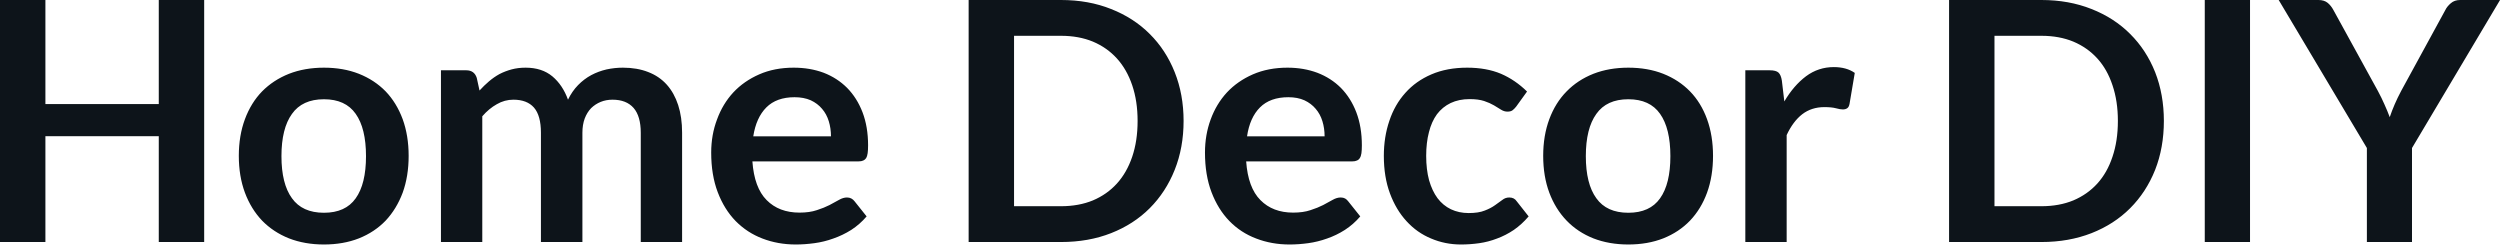 <svg fill="#0d141a" viewBox="0 0 171.787 16.802" height="100%" width="100%" xmlns="http://www.w3.org/2000/svg"><path preserveAspectRatio="none" d="M14.03 0L14.03 16.63L10.91 16.63L10.91 9.36L3.12 9.36L3.12 16.63L0 16.63L0 0L3.12 0L3.12 7.15L10.91 7.15L10.91 0L14.03 0ZM22.26 4.65L22.26 4.65Q23.59 4.65 24.66 5.07Q25.74 5.50 26.50 6.28Q27.25 7.06 27.67 8.19Q28.08 9.32 28.08 10.71L28.08 10.71Q28.08 12.11 27.67 13.24Q27.25 14.36 26.50 15.16Q25.74 15.95 24.66 16.38Q23.59 16.80 22.26 16.80L22.26 16.80Q20.94 16.80 19.86 16.38Q18.78 15.95 18.01 15.16Q17.25 14.36 16.83 13.24Q16.41 12.11 16.41 10.71L16.41 10.71Q16.41 9.32 16.83 8.19Q17.25 7.06 18.01 6.28Q18.78 5.50 19.86 5.07Q20.94 4.65 22.26 4.65ZM22.26 14.62L22.26 14.62Q23.74 14.62 24.44 13.63Q25.15 12.64 25.15 10.73L25.15 10.73Q25.15 8.82 24.44 7.82Q23.74 6.82 22.26 6.82L22.26 6.82Q20.77 6.82 20.06 7.83Q19.34 8.83 19.34 10.73L19.34 10.73Q19.34 12.63 20.06 13.62Q20.77 14.62 22.26 14.62ZM33.14 16.63L30.30 16.63L30.30 4.83L32.04 4.83Q32.59 4.83 32.76 5.35L32.76 5.35L32.95 6.22Q33.26 5.88 33.60 5.59Q33.94 5.30 34.32 5.09Q34.71 4.89 35.15 4.77Q35.59 4.65 36.12 4.65L36.12 4.65Q37.24 4.65 37.96 5.25Q38.67 5.85 39.03 6.85L39.03 6.85Q39.31 6.27 39.72 5.85Q40.13 5.43 40.63 5.16Q41.12 4.90 41.68 4.77Q42.24 4.65 42.80 4.65L42.80 4.65Q43.78 4.65 44.54 4.95Q45.30 5.24 45.82 5.82Q46.33 6.39 46.60 7.22Q46.87 8.05 46.87 9.12L46.87 9.12L46.87 16.63L44.03 16.63L44.03 9.12Q44.03 7.99 43.54 7.42Q43.04 6.85 42.09 6.85L42.09 6.85Q41.65 6.85 41.28 7.00Q40.91 7.15 40.62 7.43Q40.34 7.72 40.18 8.14Q40.02 8.57 40.02 9.12L40.02 9.12L40.02 16.63L37.17 16.63L37.17 9.12Q37.17 7.94 36.69 7.39Q36.21 6.85 35.28 6.85L35.28 6.85Q34.67 6.85 34.14 7.16Q33.60 7.46 33.14 7.99L33.14 7.99L33.14 16.63ZM54.54 4.65L54.54 4.65Q55.66 4.65 56.60 5.00Q57.53 5.36 58.21 6.04Q58.89 6.73 59.27 7.72Q59.65 8.72 59.65 9.99L59.65 9.99Q59.65 10.32 59.62 10.53Q59.59 10.74 59.52 10.86Q59.44 10.98 59.32 11.03Q59.19 11.09 58.99 11.09L58.99 11.09L51.70 11.09Q51.83 12.90 52.68 13.75Q53.53 14.61 54.94 14.61L54.94 14.61Q55.63 14.61 56.13 14.44Q56.63 14.28 57.00 14.09Q57.37 13.89 57.66 13.73Q57.94 13.57 58.20 13.57L58.20 13.57Q58.37 13.57 58.50 13.64Q58.63 13.71 58.72 13.83L58.72 13.83L59.55 14.87Q59.08 15.42 58.49 15.80Q57.90 16.17 57.26 16.39Q56.63 16.62 55.96 16.71Q55.30 16.80 54.68 16.80L54.68 16.80Q53.45 16.80 52.39 16.39Q51.34 15.99 50.55 15.19Q49.77 14.39 49.32 13.21Q48.87 12.03 48.87 10.48L48.87 10.48Q48.87 9.27 49.27 8.21Q49.66 7.14 50.39 6.35Q51.12 5.57 52.17 5.11Q53.22 4.65 54.54 4.65ZM54.60 6.68L54.60 6.68Q53.36 6.68 52.66 7.38Q51.96 8.08 51.76 9.37L51.76 9.37L57.10 9.37Q57.10 8.82 56.95 8.33Q56.80 7.84 56.49 7.48Q56.18 7.11 55.71 6.89Q55.23 6.68 54.60 6.68ZM81.33 8.31L81.33 8.31Q81.33 10.14 80.72 11.67Q80.11 13.20 79.00 14.31Q77.90 15.41 76.35 16.02Q74.80 16.63 72.91 16.63L72.91 16.63L66.56 16.63L66.56 0L72.91 0Q74.80 0 76.35 0.62Q77.90 1.23 79.00 2.33Q80.11 3.43 80.72 4.96Q81.33 6.49 81.33 8.31ZM78.17 8.31L78.17 8.31Q78.17 6.95 77.80 5.86Q77.43 4.77 76.75 4.02Q76.07 3.27 75.10 2.86Q74.13 2.46 72.91 2.46L72.91 2.46L69.68 2.46L69.68 14.17L72.91 14.17Q74.13 14.17 75.10 13.77Q76.07 13.36 76.75 12.61Q77.43 11.86 77.80 10.77Q78.17 9.68 78.17 8.31ZM88.47 4.65L88.47 4.65Q89.58 4.65 90.52 5.00Q91.46 5.36 92.14 6.04Q92.82 6.73 93.20 7.72Q93.58 8.72 93.58 9.99L93.58 9.99Q93.58 10.32 93.55 10.53Q93.52 10.74 93.44 10.86Q93.37 10.98 93.24 11.03Q93.12 11.09 92.92 11.09L92.92 11.09L85.63 11.09Q85.76 12.90 86.61 13.75Q87.46 14.61 88.86 14.61L88.86 14.61Q89.55 14.61 90.05 14.44Q90.55 14.28 90.92 14.09Q91.30 13.89 91.58 13.73Q91.86 13.57 92.13 13.57L92.13 13.57Q92.30 13.57 92.43 13.64Q92.55 13.71 92.64 13.83L92.64 13.83L93.47 14.87Q93.00 15.42 92.41 15.80Q91.83 16.17 91.19 16.39Q90.55 16.62 89.89 16.71Q89.23 16.80 88.61 16.80L88.61 16.80Q87.38 16.80 86.32 16.39Q85.26 15.99 84.48 15.19Q83.70 14.39 83.25 13.21Q82.80 12.03 82.80 10.48L82.80 10.48Q82.80 9.27 83.19 8.21Q83.58 7.14 84.31 6.35Q85.04 5.57 86.09 5.11Q87.15 4.65 88.47 4.65ZM88.53 6.68L88.53 6.68Q87.28 6.68 86.58 7.38Q85.88 8.08 85.69 9.37L85.69 9.37L91.02 9.37Q91.02 8.82 90.87 8.33Q90.72 7.84 90.41 7.48Q90.10 7.11 89.63 6.89Q89.16 6.68 88.53 6.68ZM104.93 6.29L104.18 7.33Q104.05 7.49 103.93 7.58Q103.81 7.67 103.58 7.67L103.58 7.67Q103.36 7.67 103.15 7.54Q102.95 7.41 102.66 7.24Q102.37 7.07 101.98 6.94Q101.58 6.81 100.99 6.81L100.99 6.81Q100.25 6.81 99.68 7.08Q99.12 7.35 98.74 7.85Q98.37 8.36 98.19 9.08Q98.00 9.80 98.00 10.71L98.00 10.71Q98.00 11.65 98.20 12.39Q98.41 13.12 98.78 13.62Q99.16 14.12 99.70 14.38Q100.25 14.64 100.92 14.64L100.92 14.64Q101.60 14.64 102.02 14.47Q102.44 14.31 102.73 14.10Q103.02 13.90 103.23 13.74Q103.44 13.57 103.71 13.57L103.71 13.57Q104.05 13.57 104.22 13.83L104.22 13.83L105.04 14.87Q104.57 15.42 104.02 15.80Q103.47 16.17 102.87 16.39Q102.28 16.62 101.65 16.71Q101.02 16.80 100.39 16.80L100.39 16.80Q99.30 16.80 98.34 16.39Q97.37 15.99 96.65 15.20Q95.93 14.42 95.51 13.29Q95.09 12.16 95.09 10.71L95.09 10.71Q95.09 9.41 95.47 8.30Q95.84 7.19 96.57 6.38Q97.29 5.57 98.36 5.11Q99.43 4.65 100.82 4.65L100.82 4.65Q102.14 4.65 103.14 5.07Q104.13 5.50 104.93 6.29L104.93 6.29ZM111.89 4.65L111.89 4.65Q113.22 4.65 114.29 5.07Q115.37 5.50 116.13 6.28Q116.89 7.06 117.30 8.19Q117.71 9.32 117.71 10.71L117.71 10.71Q117.71 12.11 117.30 13.24Q116.89 14.36 116.13 15.16Q115.37 15.95 114.29 16.38Q113.22 16.80 111.89 16.80L111.89 16.80Q110.57 16.80 109.49 16.38Q108.41 15.95 107.65 15.16Q106.88 14.36 106.46 13.24Q106.04 12.11 106.04 10.71L106.04 10.71Q106.04 9.32 106.46 8.19Q106.88 7.06 107.65 6.28Q108.41 5.50 109.49 5.07Q110.57 4.65 111.89 4.65ZM111.89 14.62L111.89 14.62Q113.37 14.62 114.07 13.63Q114.78 12.64 114.78 10.73L114.78 10.73Q114.78 8.82 114.07 7.82Q113.37 6.82 111.89 6.82L111.89 6.82Q110.40 6.82 109.69 7.83Q108.97 8.83 108.97 10.73L108.97 10.73Q108.97 12.63 109.69 13.62Q110.40 14.62 111.89 14.62ZM122.77 16.63L119.93 16.63L119.93 4.83L121.60 4.83Q122.04 4.83 122.21 4.99Q122.38 5.15 122.44 5.54L122.44 5.54L122.61 6.97Q123.25 5.88 124.10 5.24Q124.95 4.61 126.01 4.61L126.01 4.61Q126.88 4.61 127.45 5.01L127.45 5.01L127.09 7.14Q127.05 7.35 126.94 7.43Q126.82 7.52 126.63 7.52L126.63 7.52Q126.45 7.52 126.16 7.44Q125.86 7.36 125.36 7.36L125.36 7.36Q124.48 7.36 123.84 7.85Q123.21 8.34 122.77 9.28L122.77 9.28L122.77 16.63ZM148.69 8.31L148.69 8.31Q148.69 10.14 148.09 11.67Q147.48 13.20 146.37 14.31Q145.27 15.41 143.72 16.02Q142.16 16.63 140.28 16.63L140.28 16.63L133.93 16.63L133.93 0L140.28 0Q142.16 0 143.72 0.62Q145.27 1.23 146.37 2.33Q147.48 3.43 148.09 4.96Q148.69 6.49 148.69 8.31ZM145.53 8.31L145.53 8.31Q145.53 6.95 145.16 5.86Q144.80 4.77 144.12 4.02Q143.44 3.27 142.47 2.86Q141.50 2.46 140.28 2.46L140.28 2.46L137.05 2.46L137.05 14.17L140.28 14.17Q141.50 14.17 142.47 13.77Q143.44 13.36 144.12 12.61Q144.80 11.86 145.16 10.77Q145.53 9.68 145.53 8.31ZM154.61 0L154.61 16.63L151.50 16.63L151.50 0L154.61 0ZM171.79 0L165.74 10.17L165.74 16.63L162.64 16.63L162.64 10.17L156.58 0L159.31 0Q159.71 0 159.95 0.20Q160.18 0.39 160.34 0.69L160.34 0.69L163.39 6.24Q163.66 6.74 163.85 7.18Q164.05 7.62 164.21 8.05L164.21 8.05Q164.36 7.61 164.55 7.17Q164.74 6.73 165.00 6.24L165.00 6.24L168.03 0.69Q168.15 0.44 168.41 0.22Q168.66 0 169.05 0L169.05 0L171.79 0Z"></path></svg>
